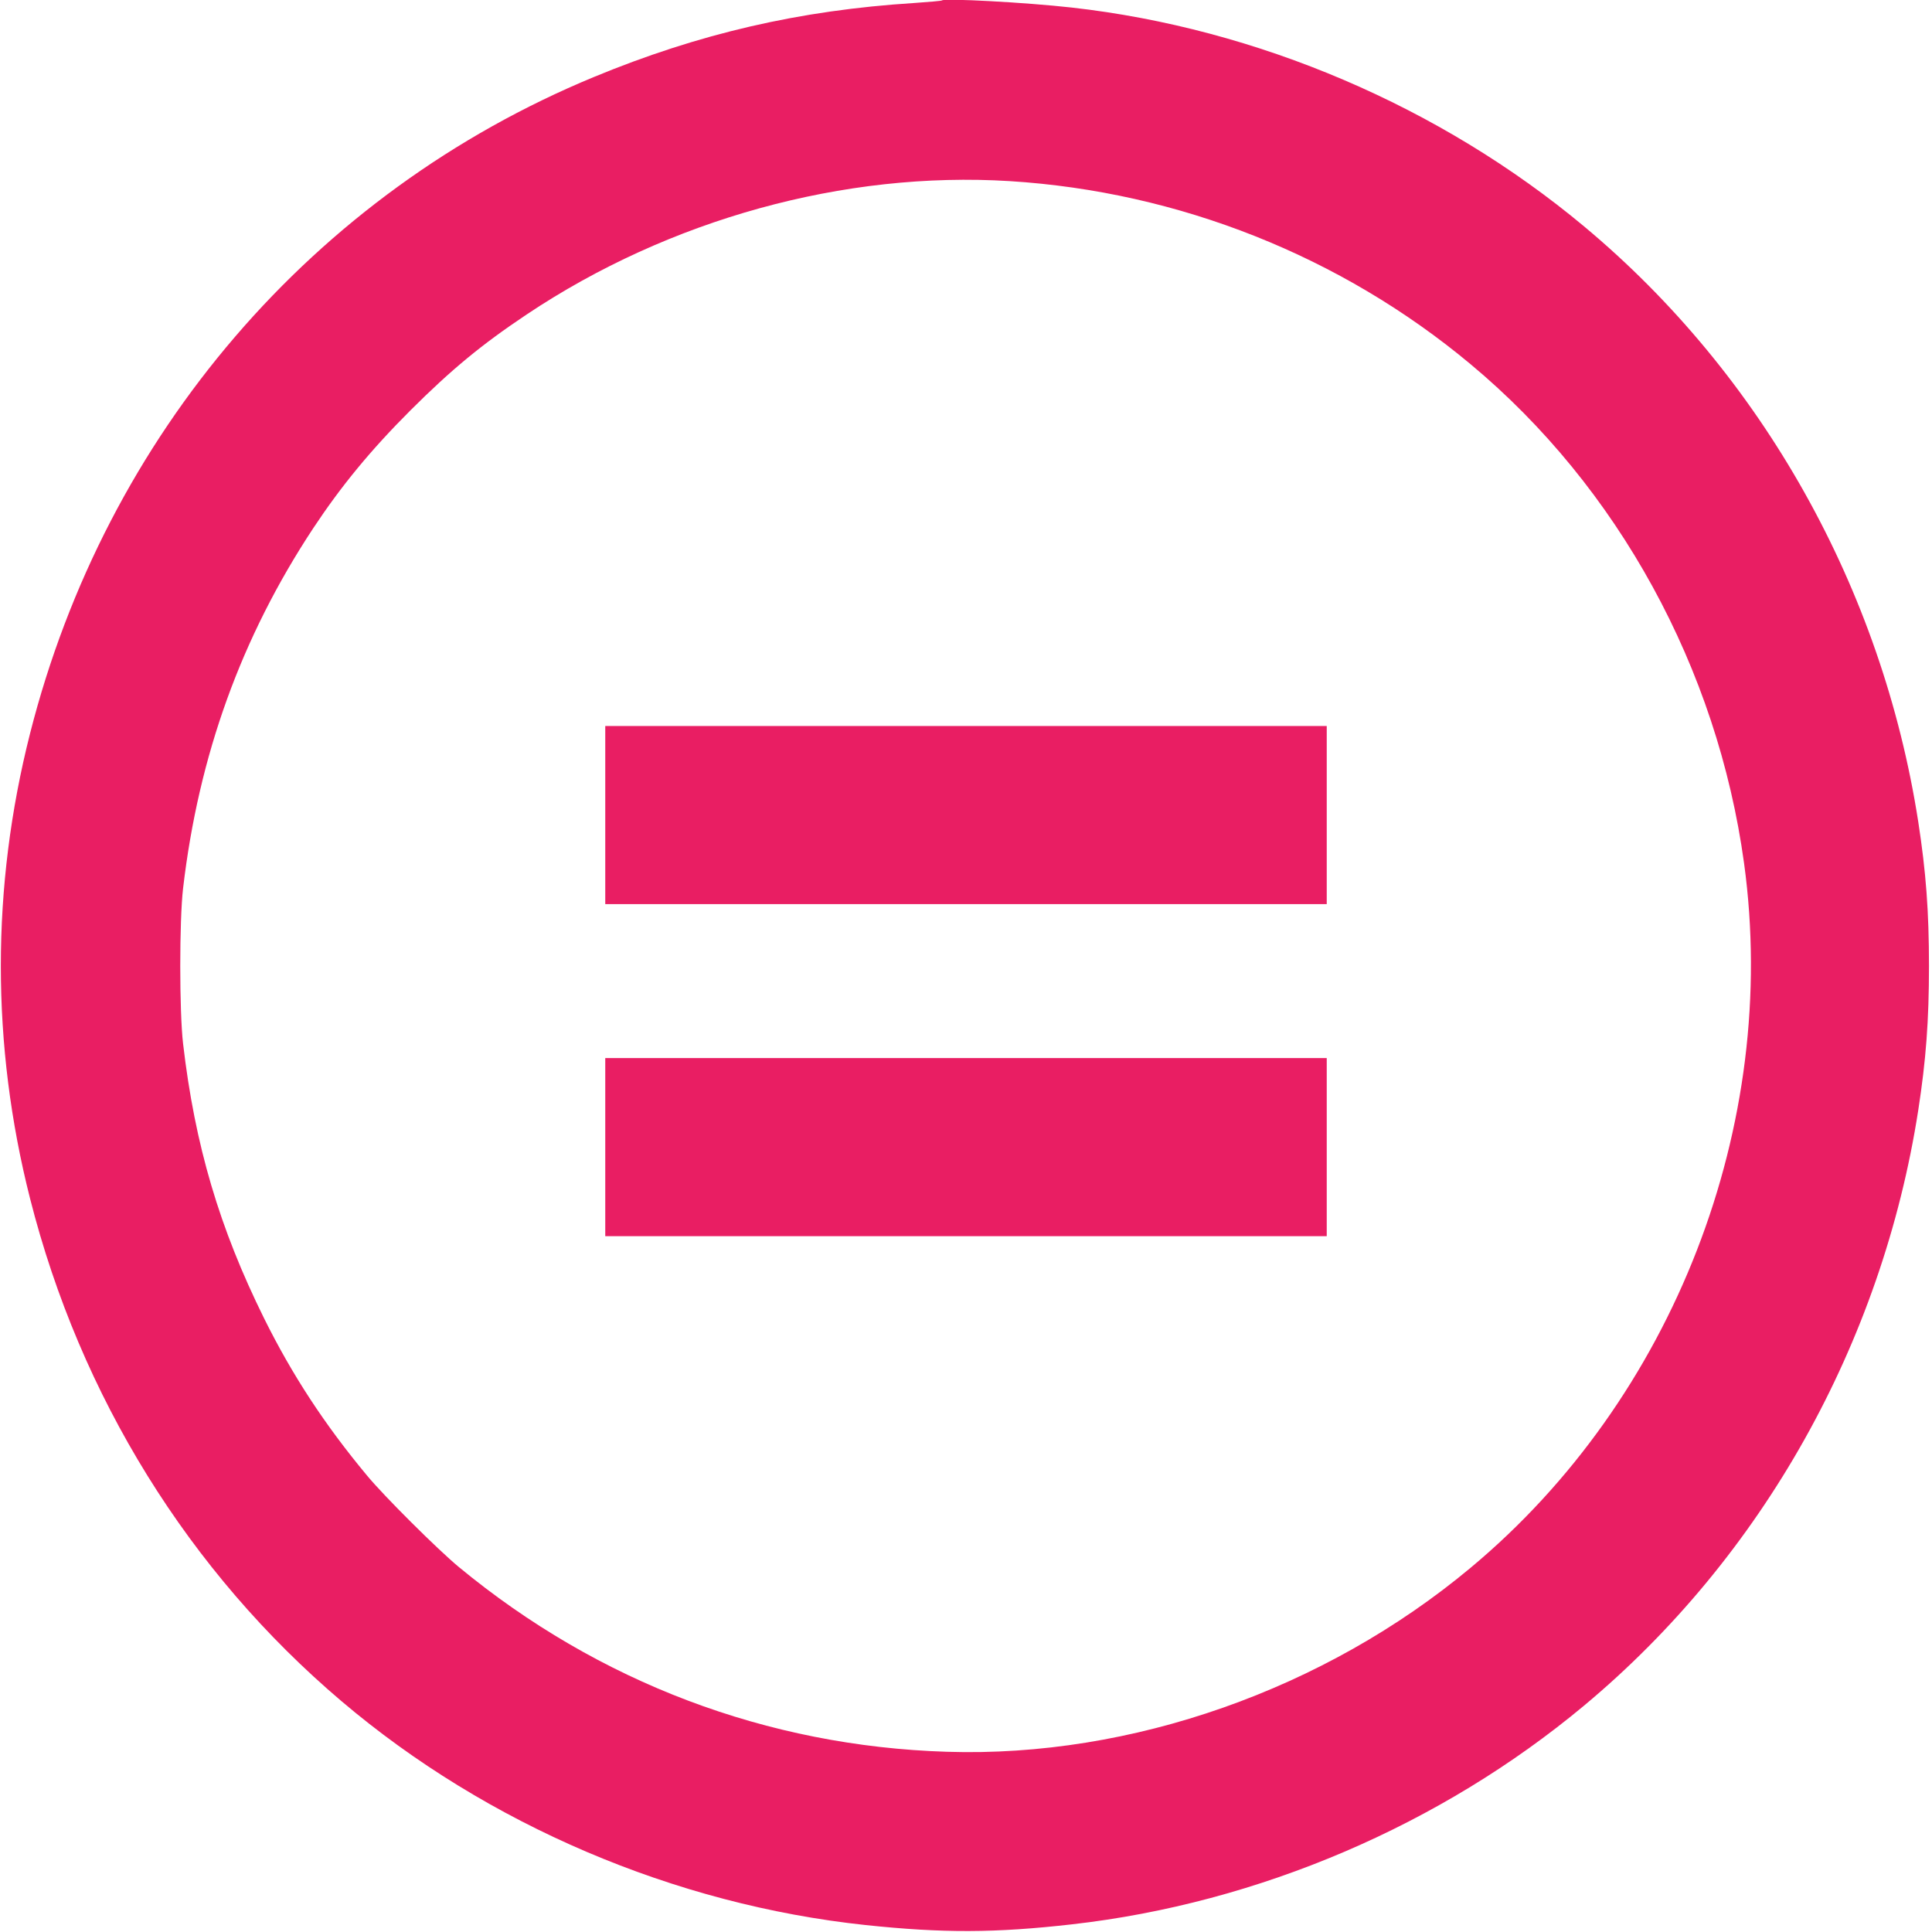 <?xml version="1.0" standalone="no"?>
<!DOCTYPE svg PUBLIC "-//W3C//DTD SVG 20010904//EN"
 "http://www.w3.org/TR/2001/REC-SVG-20010904/DTD/svg10.dtd">
<svg version="1.0" xmlns="http://www.w3.org/2000/svg"
 width="1280pt" height="1280pt" viewBox="0 0 1280 1280"
 preserveAspectRatio="xMidYMid meet">
<g transform="translate(0,1280) scale(0.1,-0.1)"
fill="#e91e63" stroke="none">
<path d="M6240 12797 c-3 -3 -86 -10 -185 -17 -758 -48 -1426 -203 -2120 -490
-1860 -769 -3233 -2368 -3736 -4350 -258 -1017 -258 -2063 0 -3080 333 -1313
1053 -2474 2065 -3332 963 -817 2205 -1347 3471 -1482 511 -54 860 -53 1369 5
1232 140 2440 656 3391 1449 1180 984 1974 2400 2214 3945 51 330 71 593 71
955 0 362 -20 625 -71 955 -240 1545 -1034 2961 -2214 3945 -952 794 -2165
1312 -3395 1450 -303 34 -844 63 -860 47z m450 -1197 c1119 -70 2195 -497
3053 -1213 978 -815 1635 -2015 1812 -3307 237 -1732 -466 -3546 -1812 -4667
-967 -807 -2249 -1258 -3469 -1219 -1191 37 -2309 460 -3234 1224 -140 116
-496 470 -609 607 -282 339 -496 667 -681 1040 -296 598 -459 1148 -537 1820
-25 214 -25 816 0 1030 103 880 385 1662 862 2385 184 278 379 516 644 781
271 270 470 435 771 636 943 630 2104 951 3200 883z"/>
<path d="M4010 7400 l0 -590 2390 0 2390 0 0 590 0 590 -2390 0 -2390 0 0
-590z"/>
<path d="M4010 5200 l0 -590 2390 0 2390 0 0 590 0 590 -2390 0 -2390 0 0
-590z"/>
</g>
</svg>
